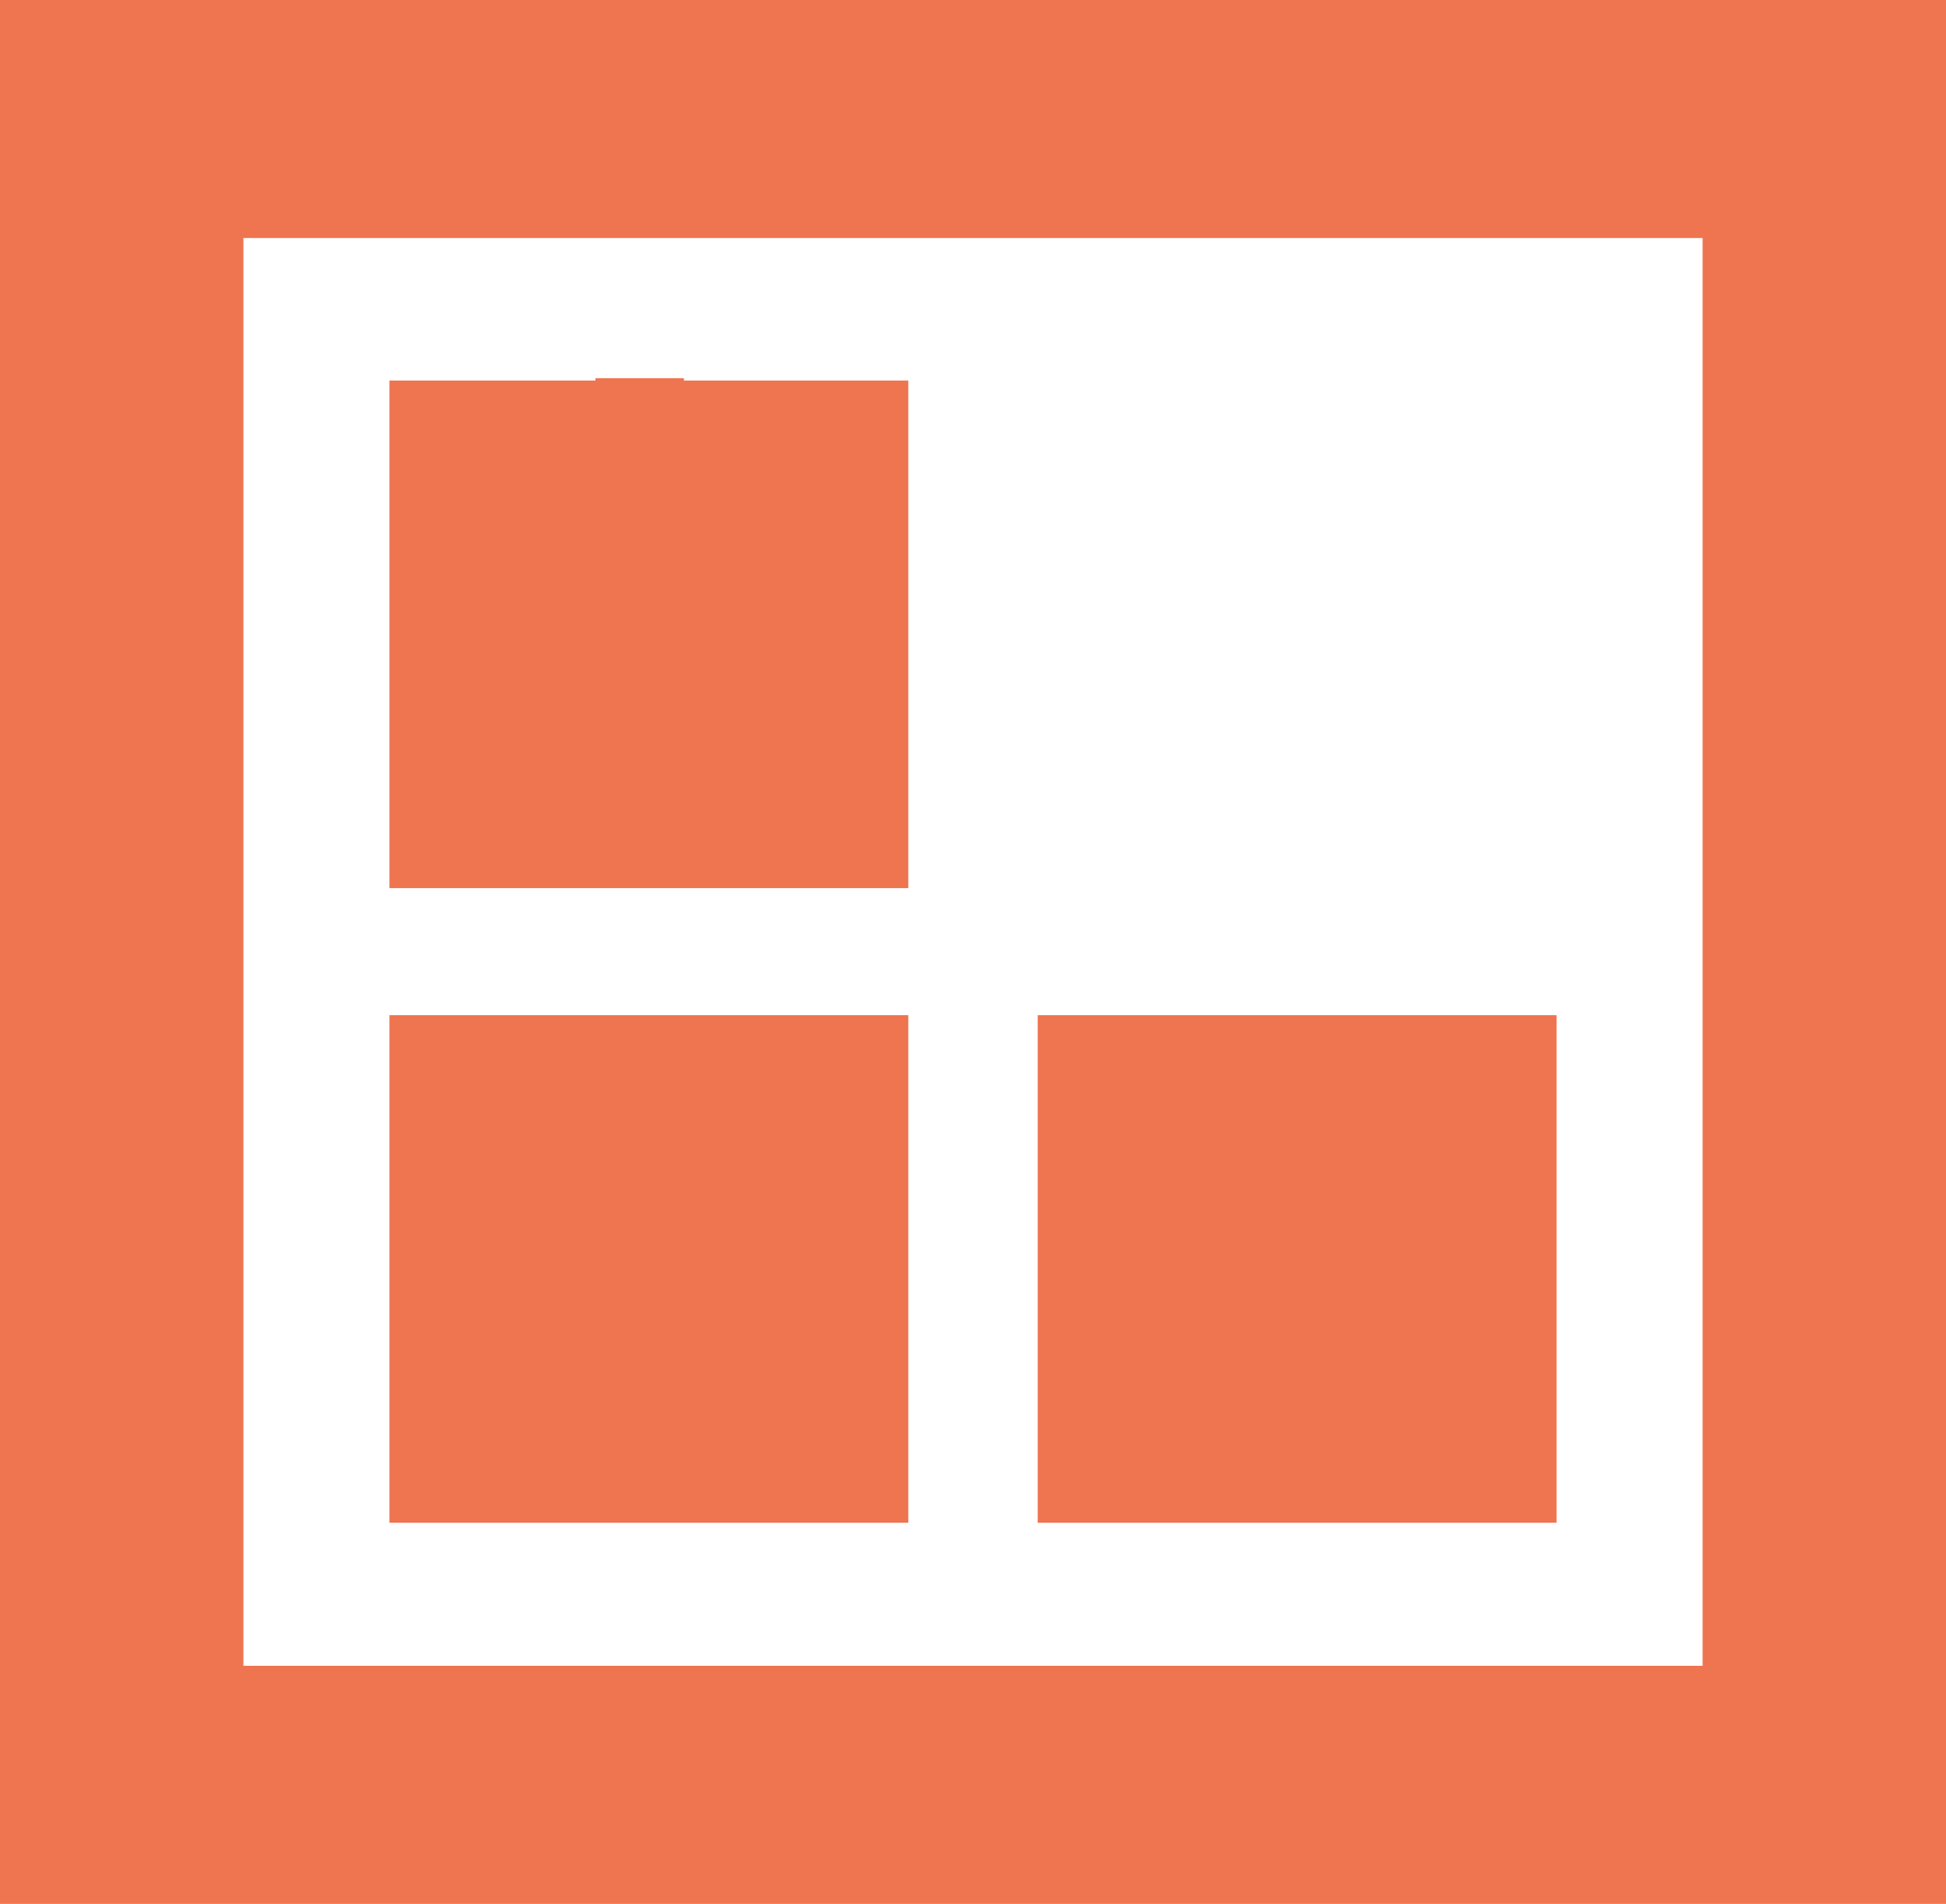 <?xml version="1.0" encoding="UTF-8"?>
<svg id="Layer_2" xmlns="http://www.w3.org/2000/svg" viewBox="0 0 32.78 32.07">
  <defs>
    <style>
      .cls-1 {
        fill: #ee754f;
      }
    </style>
  </defs>
  <g id="Layer_1-2" data-name="Layer_1">
    <path class="cls-1" d="M4.1,4.01h24.58v24.05H4.1V4.01ZM0,32.07h32.78V0H0v32.07Z"/>
    <rect class="cls-1" x="6.56" y="6.41" width="8.74" height="8.55"/>
    <rect class="cls-1" x="6.56" y="17.1" width="8.74" height="8.55"/>
    <rect class="cls-1" x="17.48" y="17.1" width="8.74" height="8.55"/>
    <rect class="cls-1" x="10.03" y="6.37" width="1.49" height="1.98"/>
    <rect class="cls-1" x="10.03" y="17.14" width="1.49" height="1.98"/>
    <rect class="cls-1" x="20.88" y="17.14" width="1.49" height="1.98"/>
  </g>
</svg>